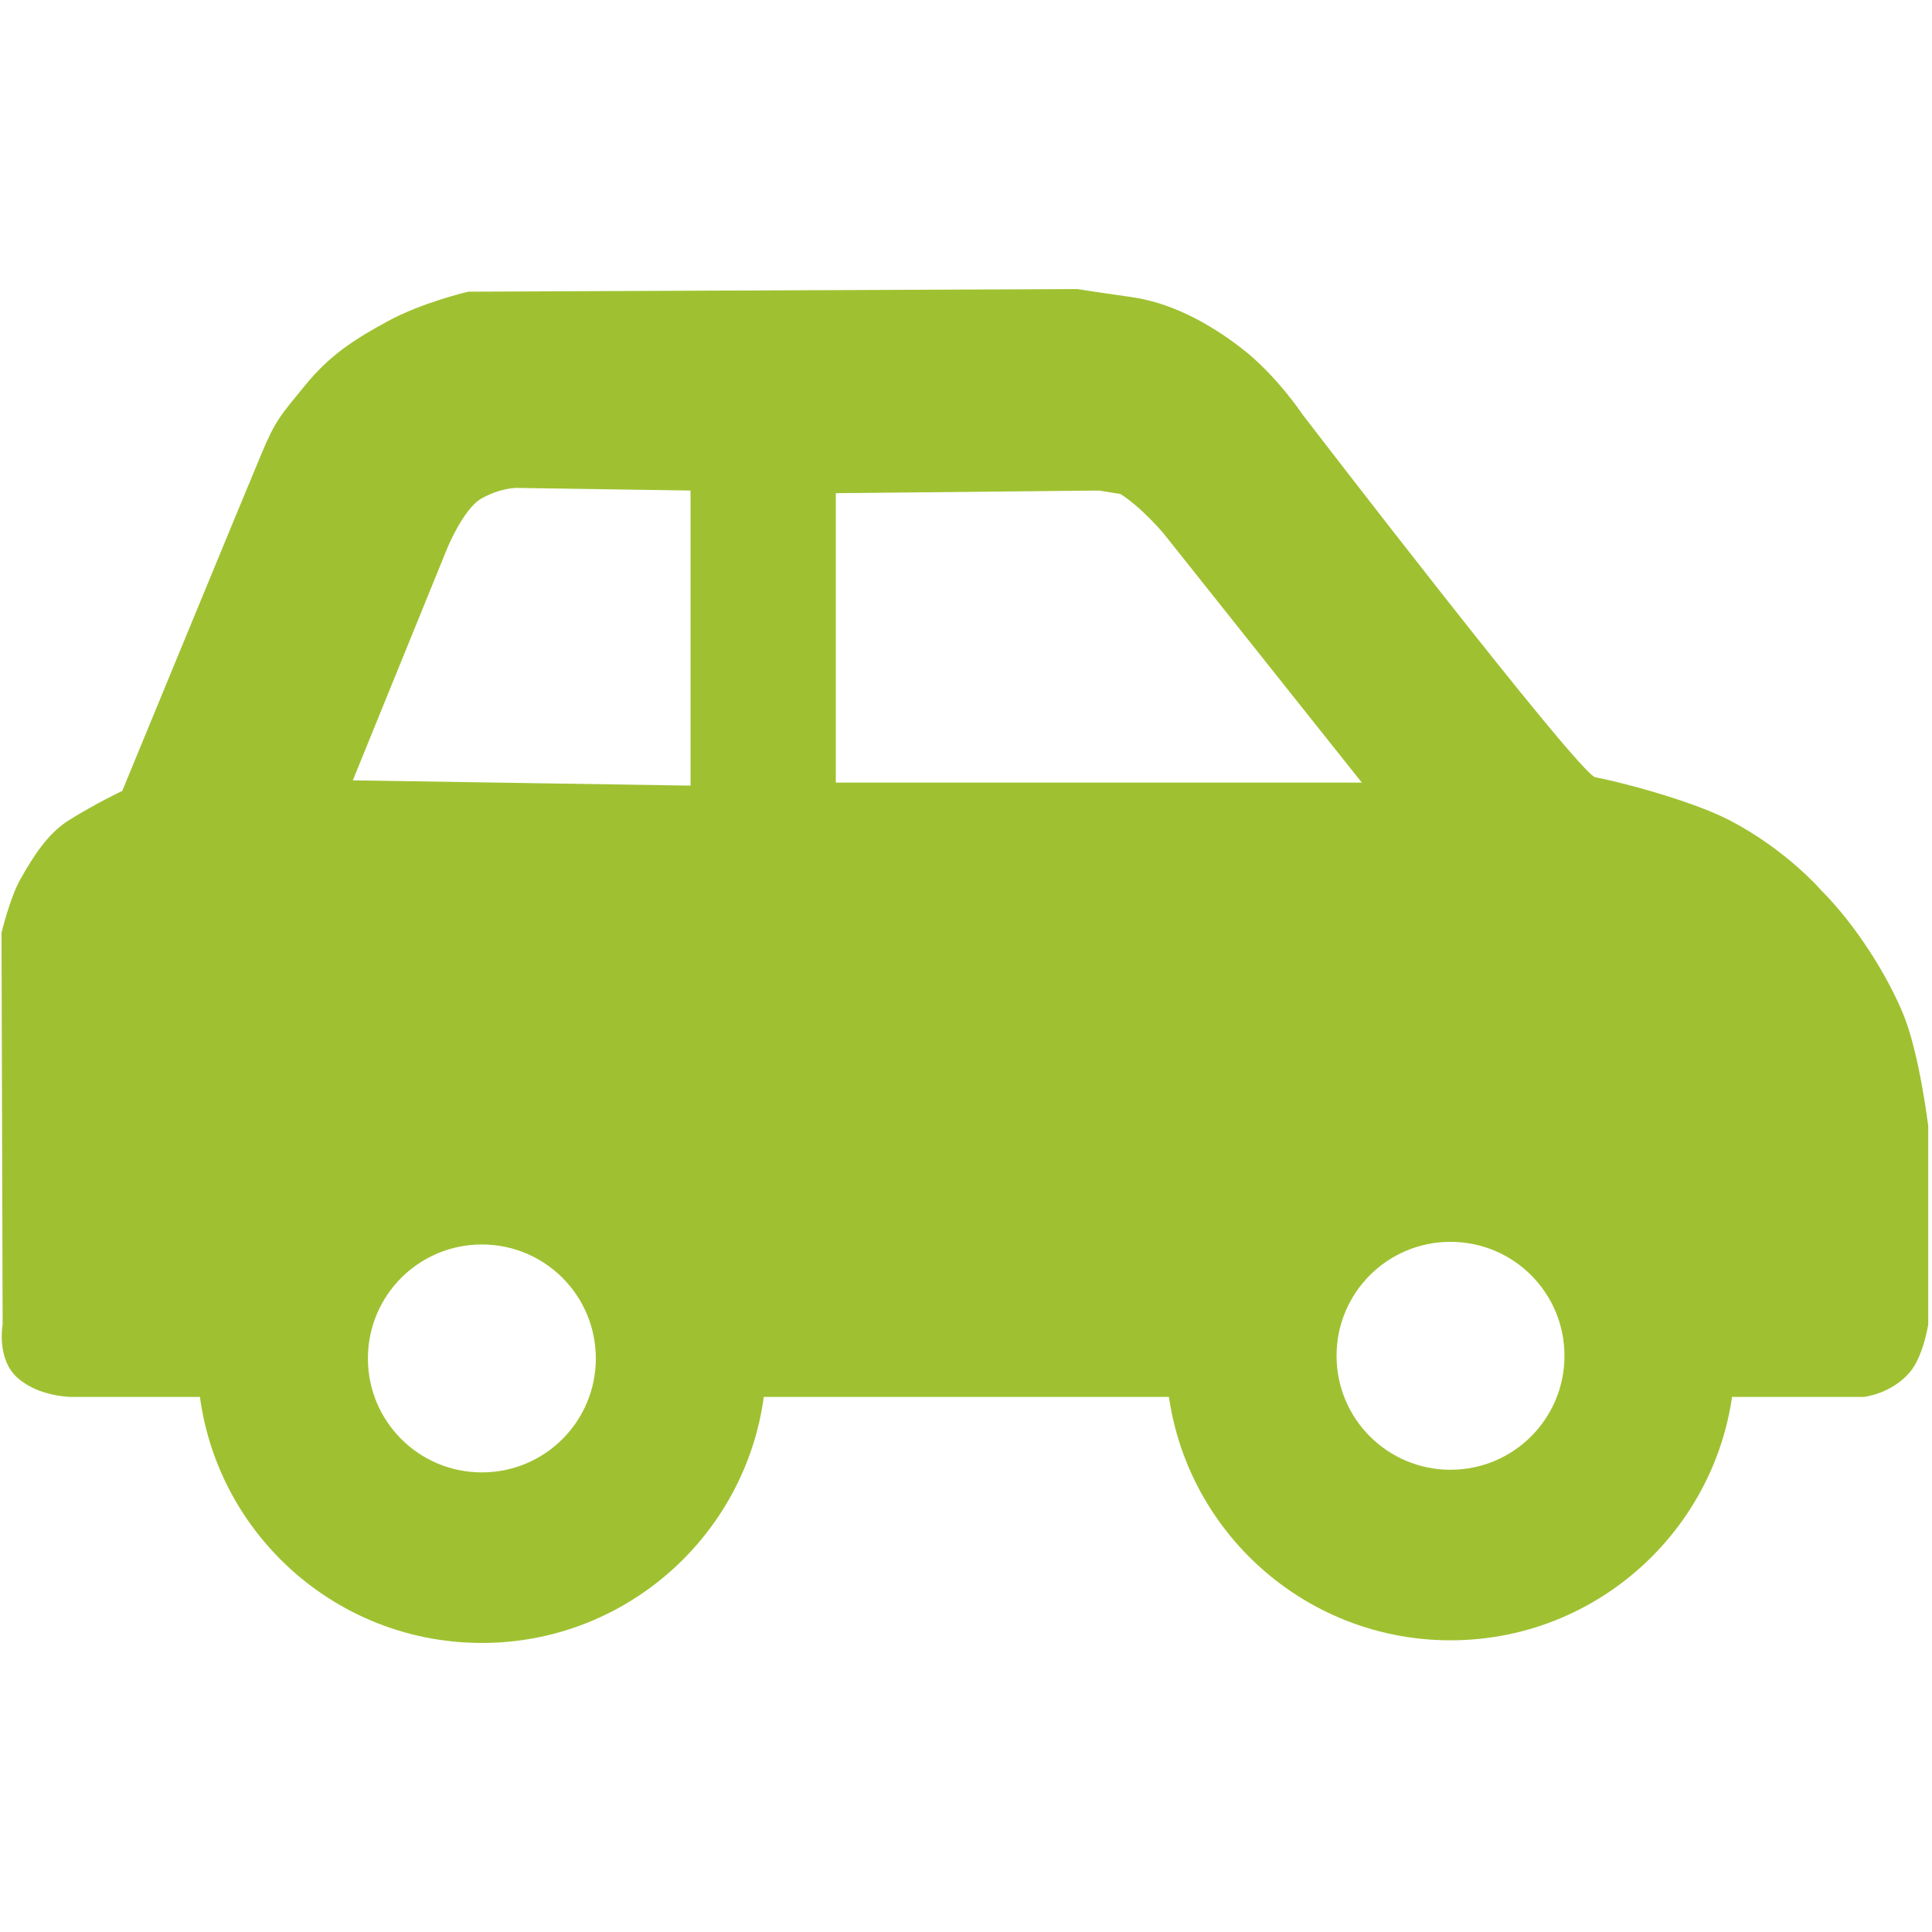 <?xml version="1.0" encoding="utf-8"?>
<!-- Generator: Adobe Illustrator 25.4.0, SVG Export Plug-In . SVG Version: 6.00 Build 0)  -->
<svg version="1.1" id="Ebene_1" xmlns="http://www.w3.org/2000/svg" xmlns:xlink="http://www.w3.org/1999/xlink" x="0px" y="0px"
	 viewBox="0 0 512 512" style="enable-background:new 0 0 512 512;" xml:space="preserve">
<style type="text/css">
	.st0{fill:#9FC131;}
</style>
<g>
	<path class="st0" d="M127.7,284.6c-41.7,0-75.4,33.8-75.4,75.4c0,41.7,33.8,75.4,75.4,75.4s75.4-33.8,75.4-75.4
		S169.3,284.6,127.7,284.6z M127.7,390.2c-16.7,0-30.2-13.5-30.2-30.2s13.5-30.2,30.2-30.2s30.2,13.5,30.2,30.2
		S144.4,390.2,127.7,390.2z"/>
	<path class="st0" d="M384.4,283.9c-41.7,0-75.4,33.8-75.4,75.4c0,41.7,33.8,75.4,75.4,75.4s75.4-33.8,75.4-75.4
		C459.8,317.6,426.1,283.9,384.4,283.9z M384.4,389.5c-16.7,0-30.2-13.5-30.2-30.2s13.5-30.2,30.2-30.2s30.2,13.5,30.2,30.2
		S401.1,389.5,384.4,389.5z"/>
	<path class="st0" d="M504.6,269.3c-4.3-10.7-12.8-24.2-22-33.4c0,0-9.2-10.7-24.2-18.5c-10.8-5.6-31.3-10.7-35.6-11.4
		c-4.3-0.7-77.5-96-77.5-96s-7.1-10.7-16.4-17.8c-9.2-7.1-19.2-12.1-29.2-13.5c-10-1.4-14.2-2.1-14.2-2.1l-161.4,0.7
		c0,0-12.1,2.8-21.3,7.8c-9.2,5-15.6,9.2-22,17.1c-6.4,7.8-7.8,9.2-11.4,17.8c-3.6,8.5-37,89.6-37,89.6s-7,3.3-14.2,7.8
		c-5.7,3.6-9.5,9.8-12.8,15.6c-2.8,5-5,14.2-5,14.2L0.7,351c0,0-1.7,9.2,4,14.2s14.2,5,14.2,5h39.6l66.8-73.7l63.1,73.7h145.5
		l46-69.5l60.7,69.5h53.3c0,0,7.1-0.7,12.1-6.4c3.7-4.2,5-12.8,5-12.8v-52.6C511,298.5,508.8,280,504.6,269.3z M183.1,208.2
		l-89.6-1.4l24.9-61.2c0,0,4.3-10.7,9.2-13.5c5-2.8,9.2-2.8,9.2-2.8L183,130v78.2H183.1z M221.5,207.5v-76.8l69.7-0.7l5.7,0.9
		c5.7,3.6,11.4,10.4,11.4,10.4l52.6,66.1H221.5V207.5z"/>
</g>
</svg>
